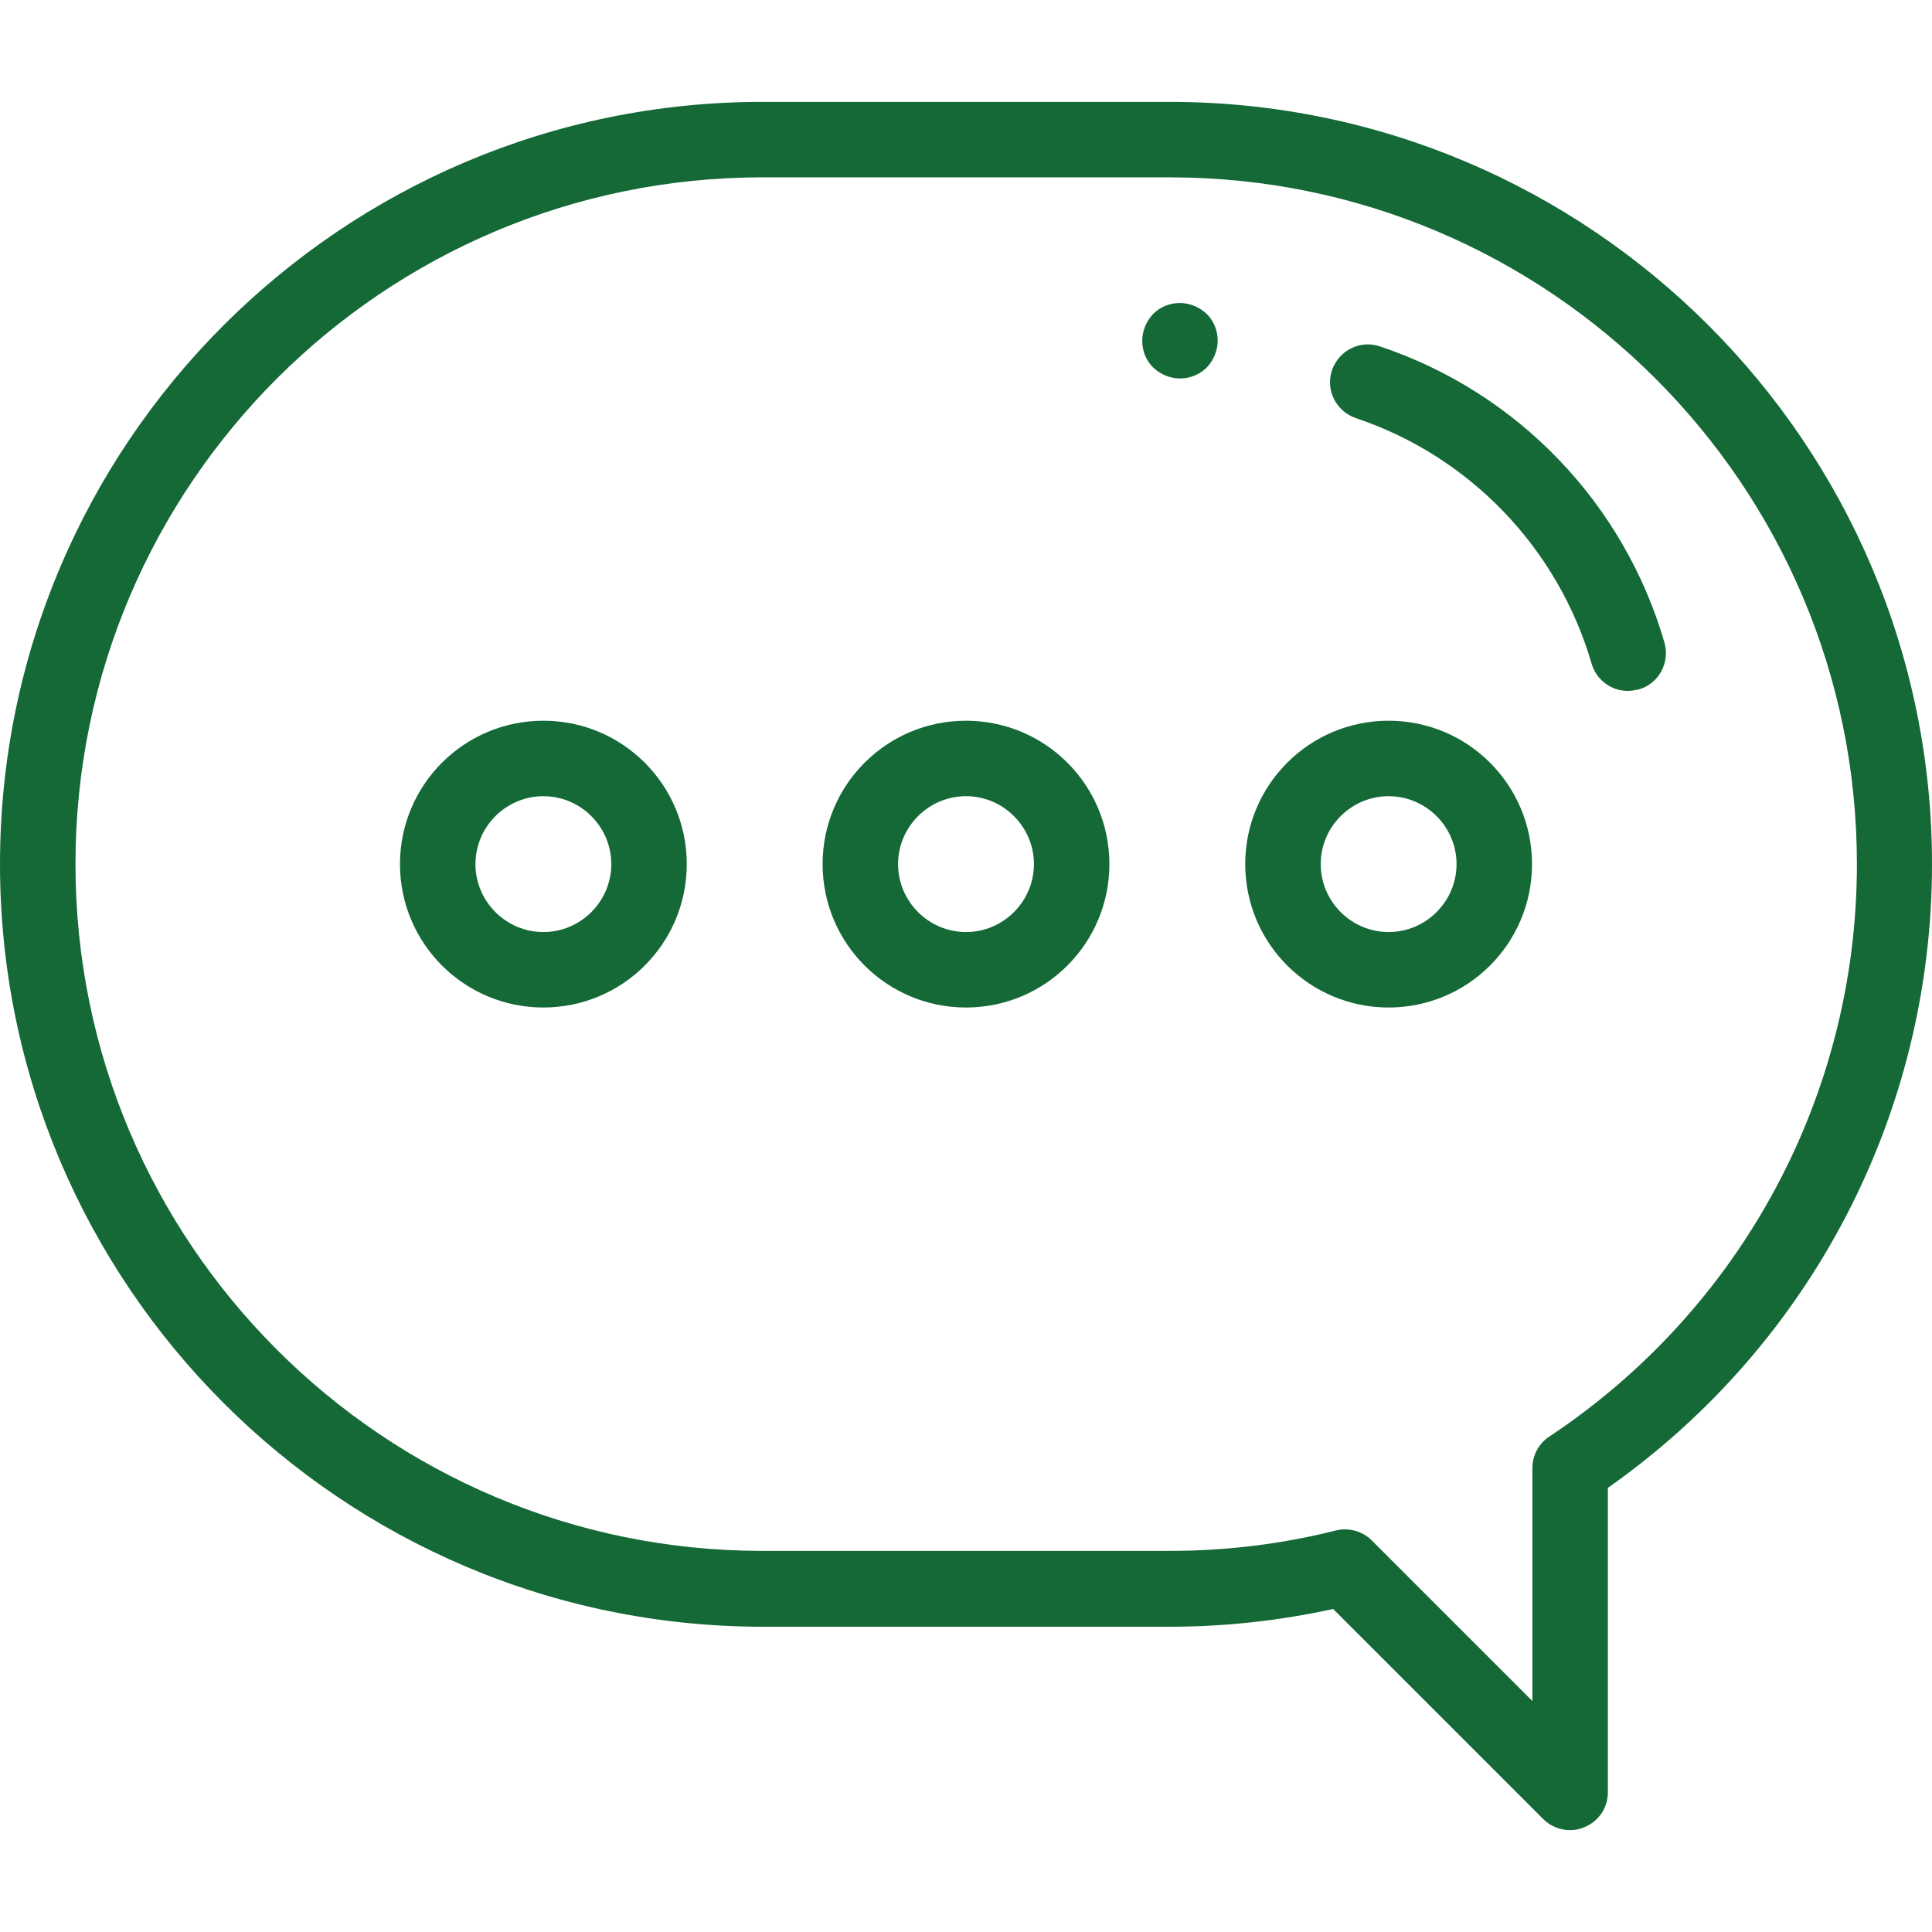 <?xml version="1.0" encoding="utf-8"?>
<!-- Generator: Adobe Illustrator 23.0.6, SVG Export Plug-In . SVG Version: 6.00 Build 0)  -->
<svg version="1.1" id="Calque_1" xmlns="http://www.w3.org/2000/svg" xmlns:xlink="http://www.w3.org/1999/xlink" x="0px" y="0px"
	 viewBox="0 0 512 512" style="enable-background:new 0 0 512 512;" xml:space="preserve">
<style type="text/css">
	.st0{fill:#146937;}
</style>
<g id="surface1">
	<path class="st0" d="M416.1,485c-2.6,0-5.2-1-7.1-2.9l-55.7-55.7c-14.2,3.1-28.7,4.7-43.3,4.7H202C90.6,431,0,340.4,0,229
		S90.6,27,202,27h108c111.4,0,202,90.6,202,202c0,66-32,127.4-85.9,165.3V475c0,4-2.4,7.7-6.2,9.2C418.6,484.8,417.3,485,416.1,485z
		 M356.4,405.3c2.6,0,5.2,1,7.1,2.9l42.6,42.6V389c0-3.3,1.7-6.5,4.5-8.3c51-33.9,81.5-90.6,81.5-151.7c0-100.4-81.6-182-182-182
		H202C101.6,47,20,128.6,20,229s81.6,182,182,182h108c14.9,0,29.7-1.8,44-5.4C354.8,405.4,355.6,405.3,356.4,405.3z"/>
	<path class="st0" d="M431.4,183.1c-4.3,0-8.3-2.8-9.6-7.2c-8.9-30.6-32.3-55-62.5-65.1c-5.2-1.8-8.1-7.4-6.3-12.7
		c1.8-5.2,7.4-8.1,12.7-6.3c36.5,12.2,64.7,41.6,75.4,78.5c1.5,5.3-1.5,10.9-6.8,12.4C433.3,182.9,432.3,183.1,431.4,183.1z"/>
	<path class="st0" d="M144,267c-21,0-38-17-38-38s17-38,38-38s38,17,38,38S165,267,144,267z M144,211c-9.9,0-18,8.1-18,18
		s8.1,18,18,18s18-8.1,18-18S153.9,211,144,211z"/>
	<path class="st0" d="M256,267c-21,0-38-17-38-38s17-38,38-38s38,17,38,38S277,267,256,267z M256,211c-9.9,0-18,8.1-18,18
		s8.1,18,18,18s18-8.1,18-18S265.9,211,256,211z"/>
	<path class="st0" d="M368,267c-21,0-38-17-38-38s17-38,38-38s38,17,38,38S389,267,368,267z M368,211c-9.9,0-18,8.1-18,18
		s8.1,18,18,18s18-8.1,18-18S377.9,211,368,211z"/>
	<path class="st0" d="M312.7,100.3c-2.6,0-5.2-1.1-7.1-2.9c-1.9-1.9-2.9-4.4-2.9-7.1c0-2.6,1.1-5.2,2.9-7.1c1.9-1.9,4.4-2.9,7.1-2.9
		c2.6,0,5.2,1.1,7.1,2.9c1.9,1.9,2.9,4.4,2.9,7.1c0,2.6-1.1,5.2-2.9,7.1C317.9,99.3,315.3,100.3,312.7,100.3z"/>
</g>
</svg>
